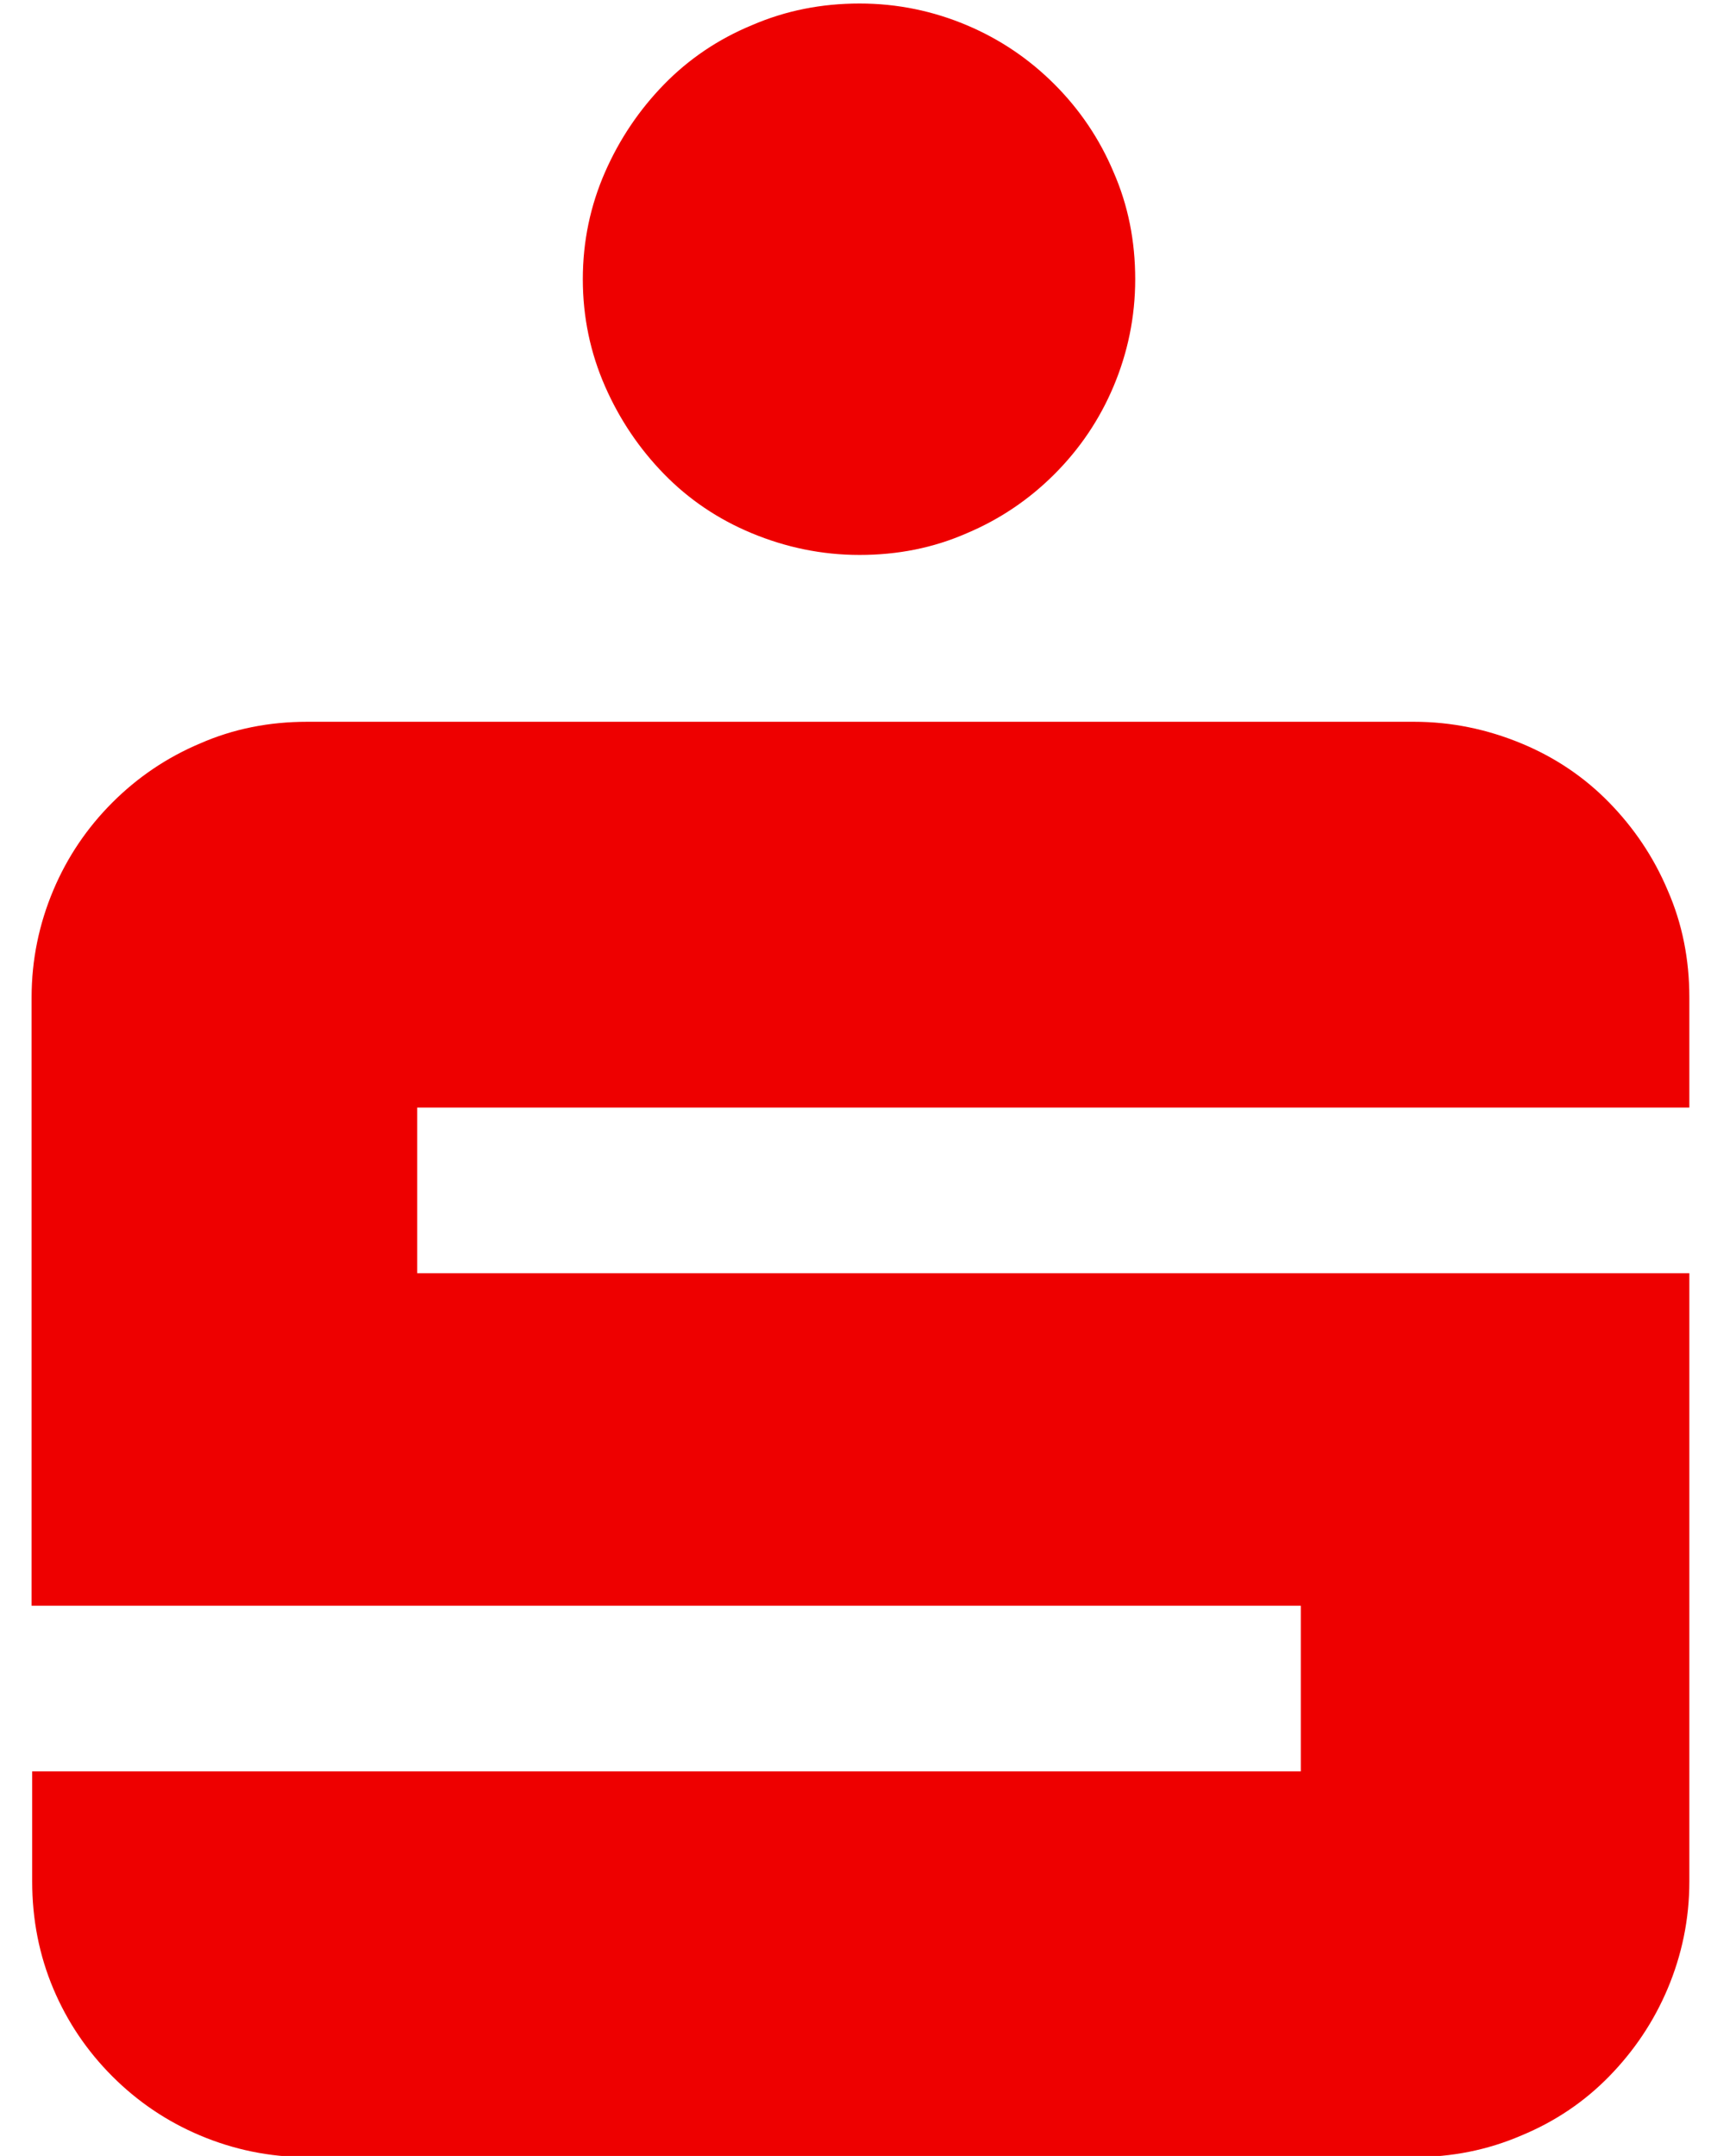 <?xml version="1.0" encoding="utf-8"?>
<!-- Generator: Adobe Illustrator 27.8.0, SVG Export Plug-In . SVG Version: 6.00 Build 0)  -->
<svg version="1.1" id="Ebene_1" xmlns="http://www.w3.org/2000/svg" xmlns:xlink="http://www.w3.org/1999/xlink" x="0px" y="0px"
	 viewBox="0 0 292.4 368.3" style="enable-background:new 0 0 292.4 368.3;" xml:space="preserve">
<style type="text/css">
	.st0{clip-path:url(#SVGID_00000013875857231559558140000003048019487976219826_);fill:#EE0000;}
</style>
<g>
	<g>
		<defs>
			<rect id="SVGID_1_" x="-278.1" y="-198.4" width="850.4" height="850.4"/>
		</defs>
		<clipPath id="SVGID_00000124136573487615060880000010036026466542069156_">
			<use xlink:href="#SVGID_1_"  style="overflow:visible;"/>
		</clipPath>
		<path style="clip-path:url(#SVGID_00000124136573487615060880000010036026466542069156_);fill:#EE0000;" d="M9.1,339.7
			c2.4,5.7,5.8,10.7,10.1,15c4.3,4.3,9.3,7.7,15,10.1c5.7,2.4,11.8,3.7,18.3,3.7h189.1c6.5,0,12.6-1.2,18.4-3.7
			c5.8-2.4,10.8-5.8,15-10.1s7.6-9.3,10-15s3.7-11.8,3.7-18.3V217.5H71.3v-28.3h217.4v-18.8c0-6.5-1.2-12.6-3.7-18.3
			c-2.4-5.7-5.8-10.7-10-15s-9.2-7.7-15-10.1s-11.9-3.7-18.4-3.7H52.5c-6.5,0-12.6,1.2-18.3,3.7c-5.7,2.4-10.7,5.8-15,10.1
			c-4.3,4.3-7.7,9.3-10.1,15s-3.7,11.8-3.7,18.3v103.9h216.9v28.3H5.5v18.8C5.5,327.9,6.7,334,9.1,339.7 M103.4,66
			c2.5,5.7,5.9,10.7,10.1,15s9.2,7.7,15,10.1c5.8,2.4,11.9,3.7,18.4,3.7s12.6-1.2,18.3-3.7c5.7-2.4,10.7-5.8,15-10.1
			c4.3-4.3,7.7-9.3,10.1-15s3.7-11.8,3.7-18.3s-1.2-12.6-3.7-18.3c-2.4-5.7-5.8-10.7-10.1-15c-4.3-4.3-9.3-7.7-15-10.1
			c-5.7-2.4-11.8-3.7-18.3-3.7s-12.6,1.2-18.4,3.7c-5.8,2.4-10.8,5.8-15,10.1s-7.6,9.3-10.1,15s-3.8,11.8-3.8,18.3
			C99.6,54.2,100.9,60.3,103.4,66"/>
	</g>
</g>
</svg>

